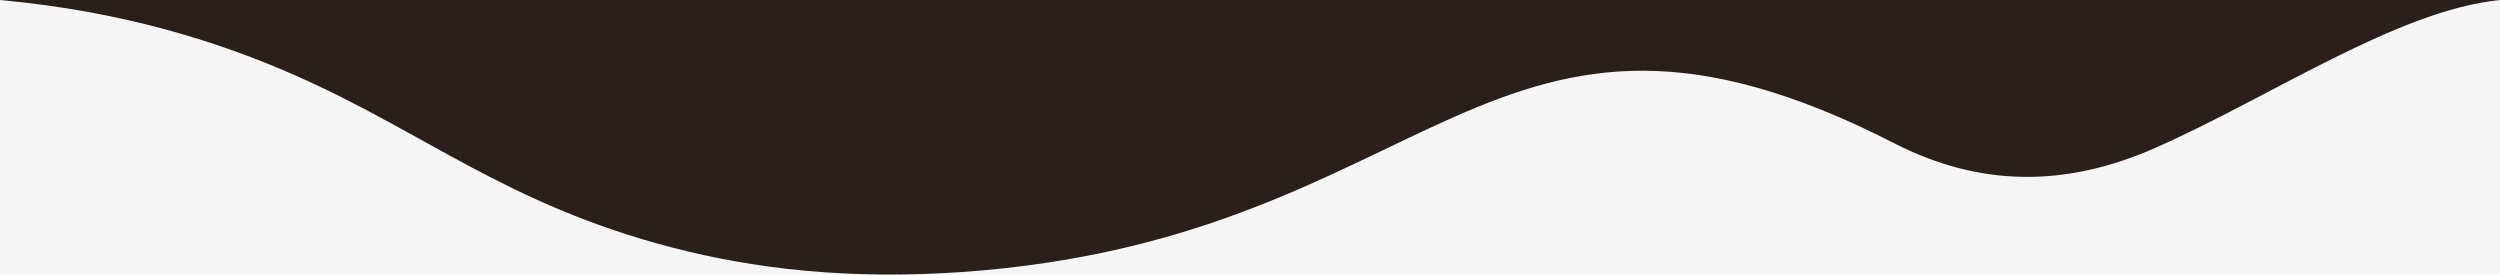 <?xml version="1.0" encoding="UTF-8" standalone="no"?>
<!DOCTYPE svg PUBLIC "-//W3C//DTD SVG 1.1//EN" "http://www.w3.org/Graphics/SVG/1.1/DTD/svg11.dtd">
<svg width="100%" height="100%" viewBox="0 0 1821 200" version="1.1" xmlns="http://www.w3.org/2000/svg" xmlns:xlink="http://www.w3.org/1999/xlink" xml:space="preserve" xmlns:serif="http://www.serif.com/" style="fill-rule:evenodd;clip-rule:evenodd;stroke-linejoin:round;stroke-miterlimit:2;">
    <rect x="0" y="0" width="1821" height="200" style="fill:rgb(245,245,245);"/>
    <path d="M1821,-0C1746.16,7.504 1654.31,70.563 1569.46,107.908C1503.06,137.156 1440.74,135.563 1379.74,104.345C1083.13,-47.472 1047.85,173.763 701.028,198.115C618.498,203.909 549.712,195.884 489.906,180.383C369.275,149.137 309.028,96.044 213.571,54.251C158.46,30.103 88.994,8.199 0,-0L1821,-0Z" style="fill:rgb(41,31,27);"/>
</svg>
